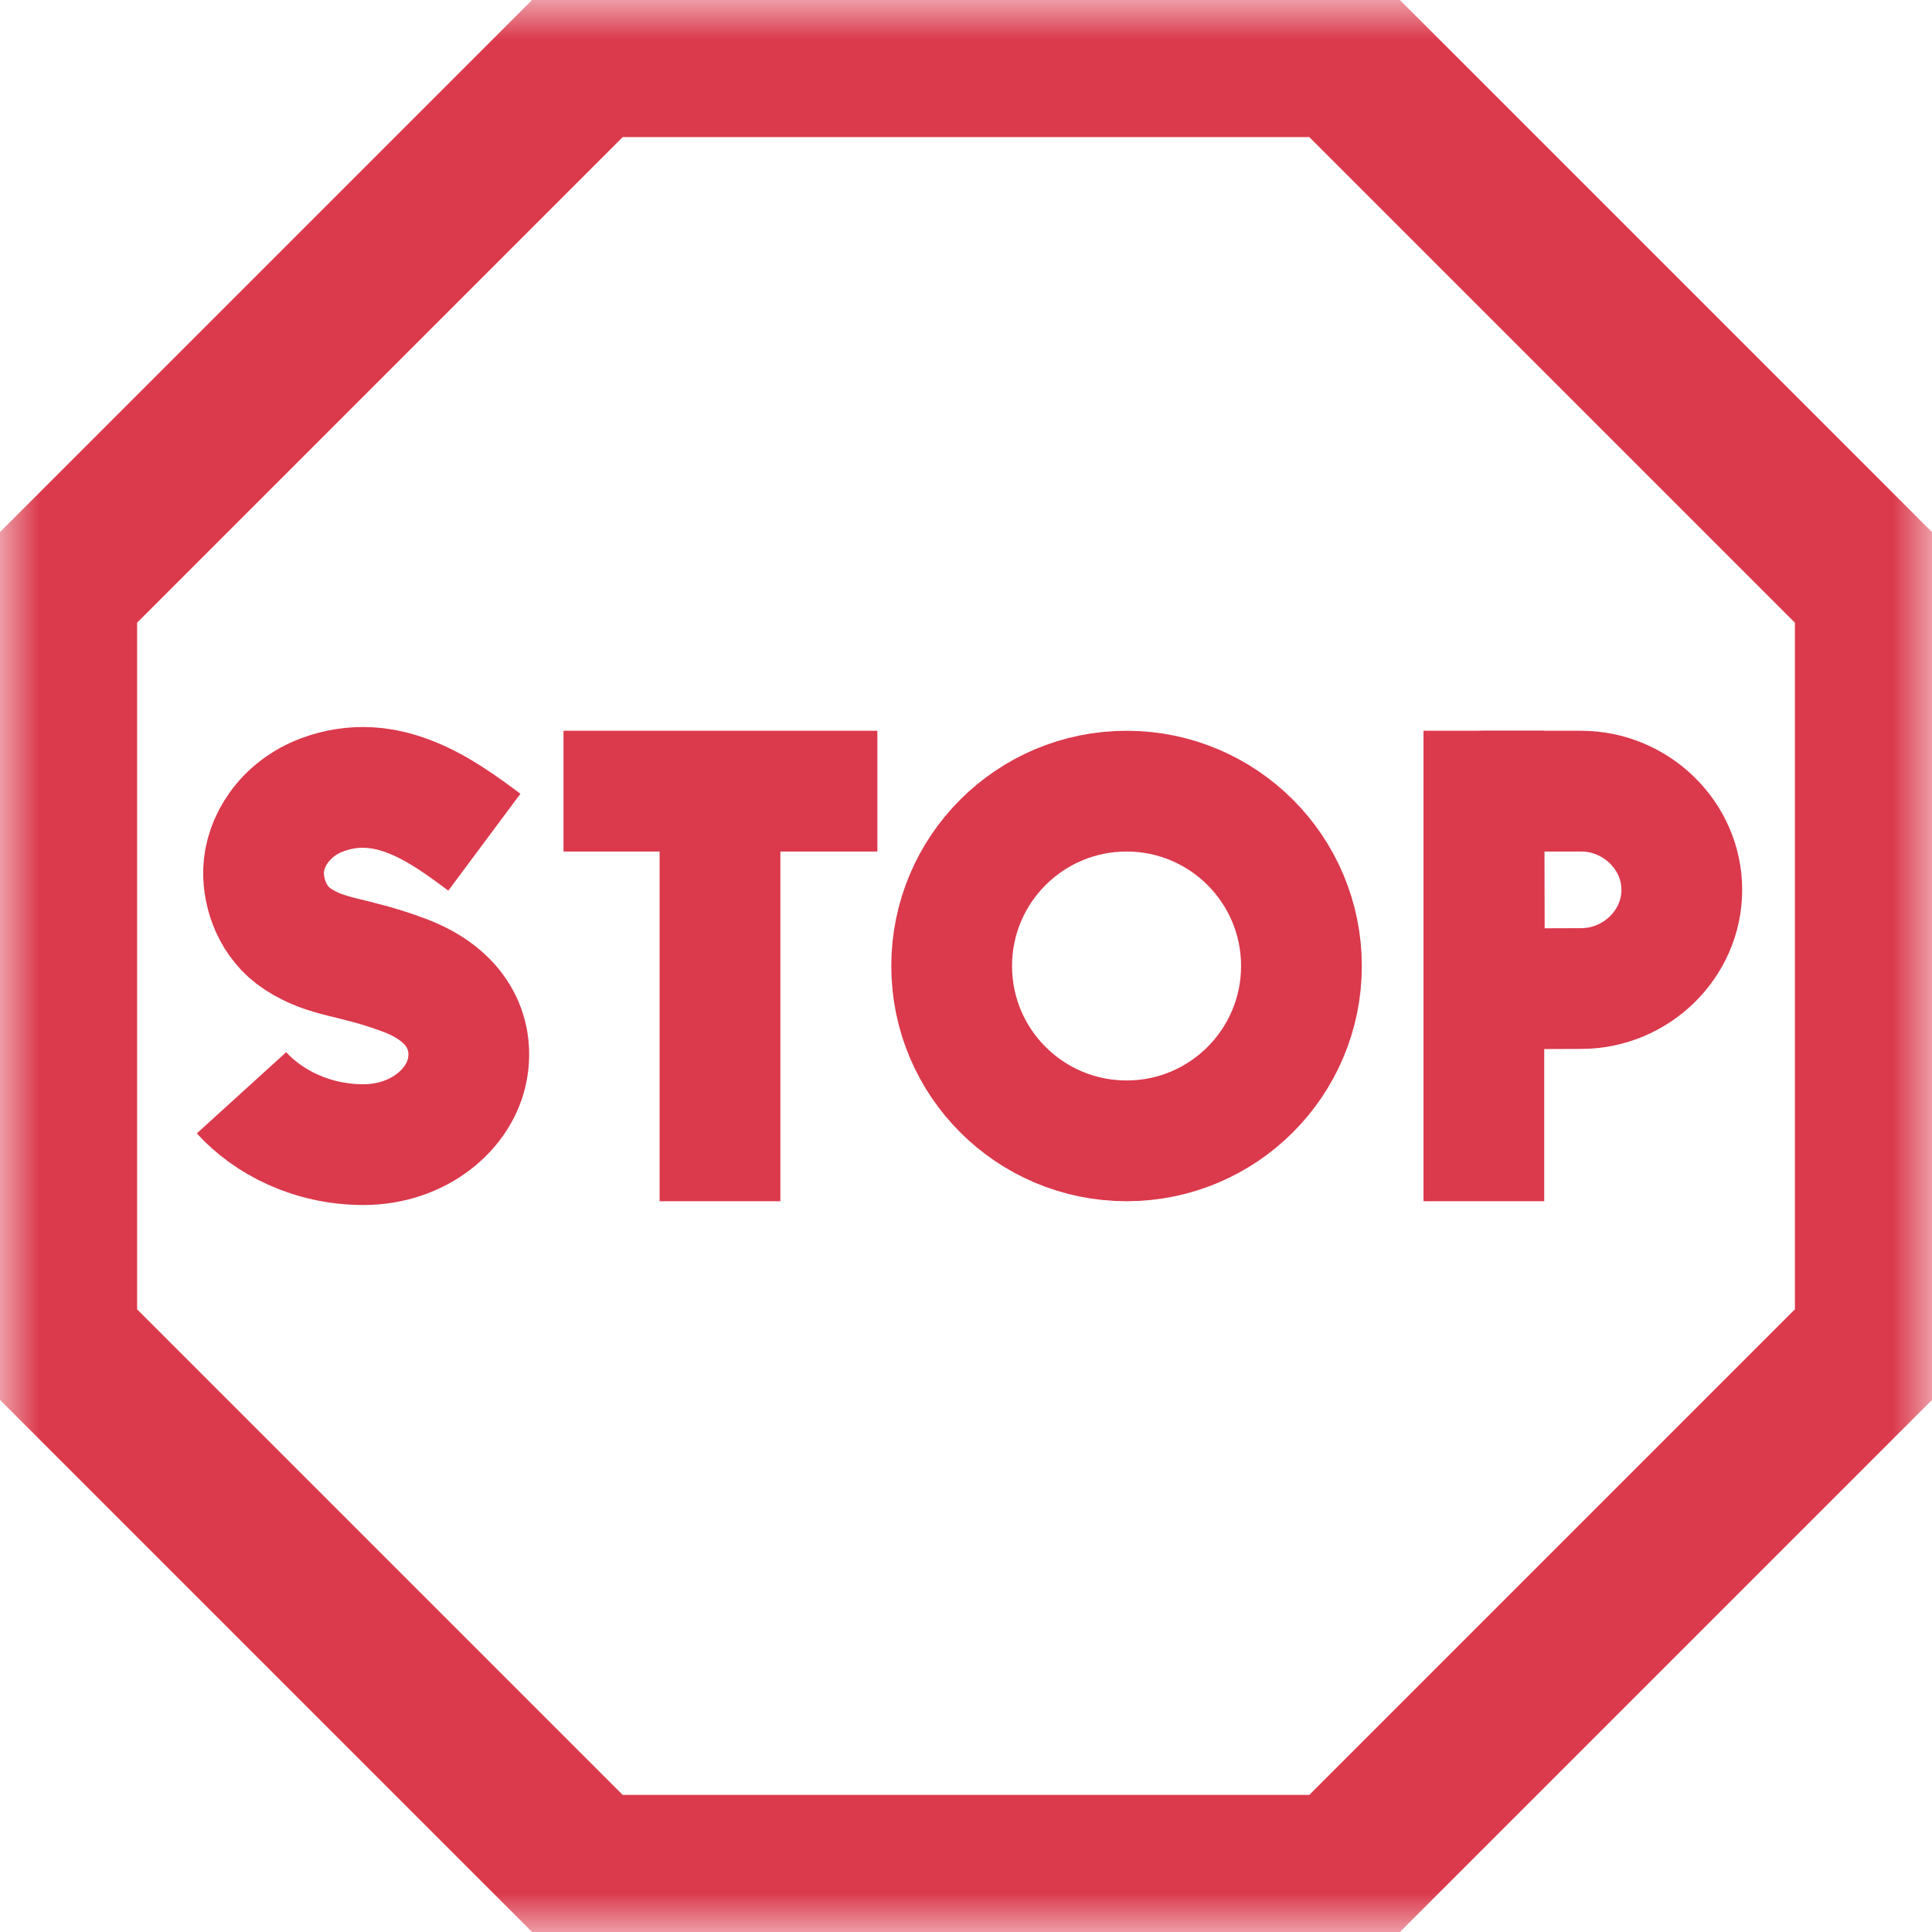 <svg width="24" height="24" viewBox="0 0 24 24" fill="none" xmlns="http://www.w3.org/2000/svg">
<mask id="mask0_814_8540" style="mask-type:luminance" maskUnits="userSpaceOnUse" x="0" y="0" width="24" height="24">
<path d="M0 1.90735e-06H24V24H0V1.90735e-06Z" fill="white"/>
</mask>
<g mask="url(#mask0_814_8540)">
<path d="M16.679 0.703L23.297 7.321V16.679L16.679 23.297H7.321L0.703 16.679V7.321L7.321 0.703H16.679Z" stroke="#DB394C" stroke-width="2" stroke-miterlimit="10"/>
<path d="M6.017 10.462C5.497 10.075 4.814 9.571 4.002 9.874C3.537 10.048 3.282 10.456 3.274 10.823C3.268 11.109 3.392 11.466 3.698 11.665C4.079 11.913 4.363 11.867 5.026 12.116C5.686 12.364 5.884 12.836 5.808 13.272C5.721 13.775 5.203 14.219 4.514 14.219C3.869 14.219 3.328 13.936 3 13.575" stroke="#DB394C" stroke-width="1.5" stroke-miterlimit="10" stroke-linejoin="round"/>
<path d="M7.75 9.828H10.149" stroke="#DB394C" stroke-width="1.5" stroke-miterlimit="10" stroke-linecap="square" stroke-linejoin="round"/>
<path d="M8.944 9.967V14.172" stroke="#DB394C" stroke-width="1.5" stroke-miterlimit="10" stroke-linecap="square" stroke-linejoin="round"/>
<path d="M18.433 9.828V14.172" stroke="#DB394C" stroke-width="1.5" stroke-miterlimit="10" stroke-linecap="square" stroke-linejoin="round"/>
<path d="M20.892 11.054C20.892 11.731 20.319 12.28 19.642 12.28C19.306 12.28 18.441 12.285 18.441 12.285C18.441 12.285 18.436 11.395 18.436 11.054C18.436 10.774 18.433 9.828 18.433 9.828H19.642C20.319 9.828 20.892 10.377 20.892 11.054Z" stroke="#DB394C" stroke-width="1.5" stroke-miterlimit="10" stroke-linecap="square" stroke-linejoin="round"/>
<path d="M16.167 12C16.167 13.2 15.194 14.172 13.995 14.172C12.795 14.172 11.822 13.2 11.822 12C11.822 10.8 12.795 9.828 13.995 9.828C15.194 9.828 16.167 10.8 16.167 12Z" stroke="#DB394C" stroke-width="1.5" stroke-miterlimit="10" stroke-linecap="round" stroke-linejoin="round"/>
</g>
</svg>

